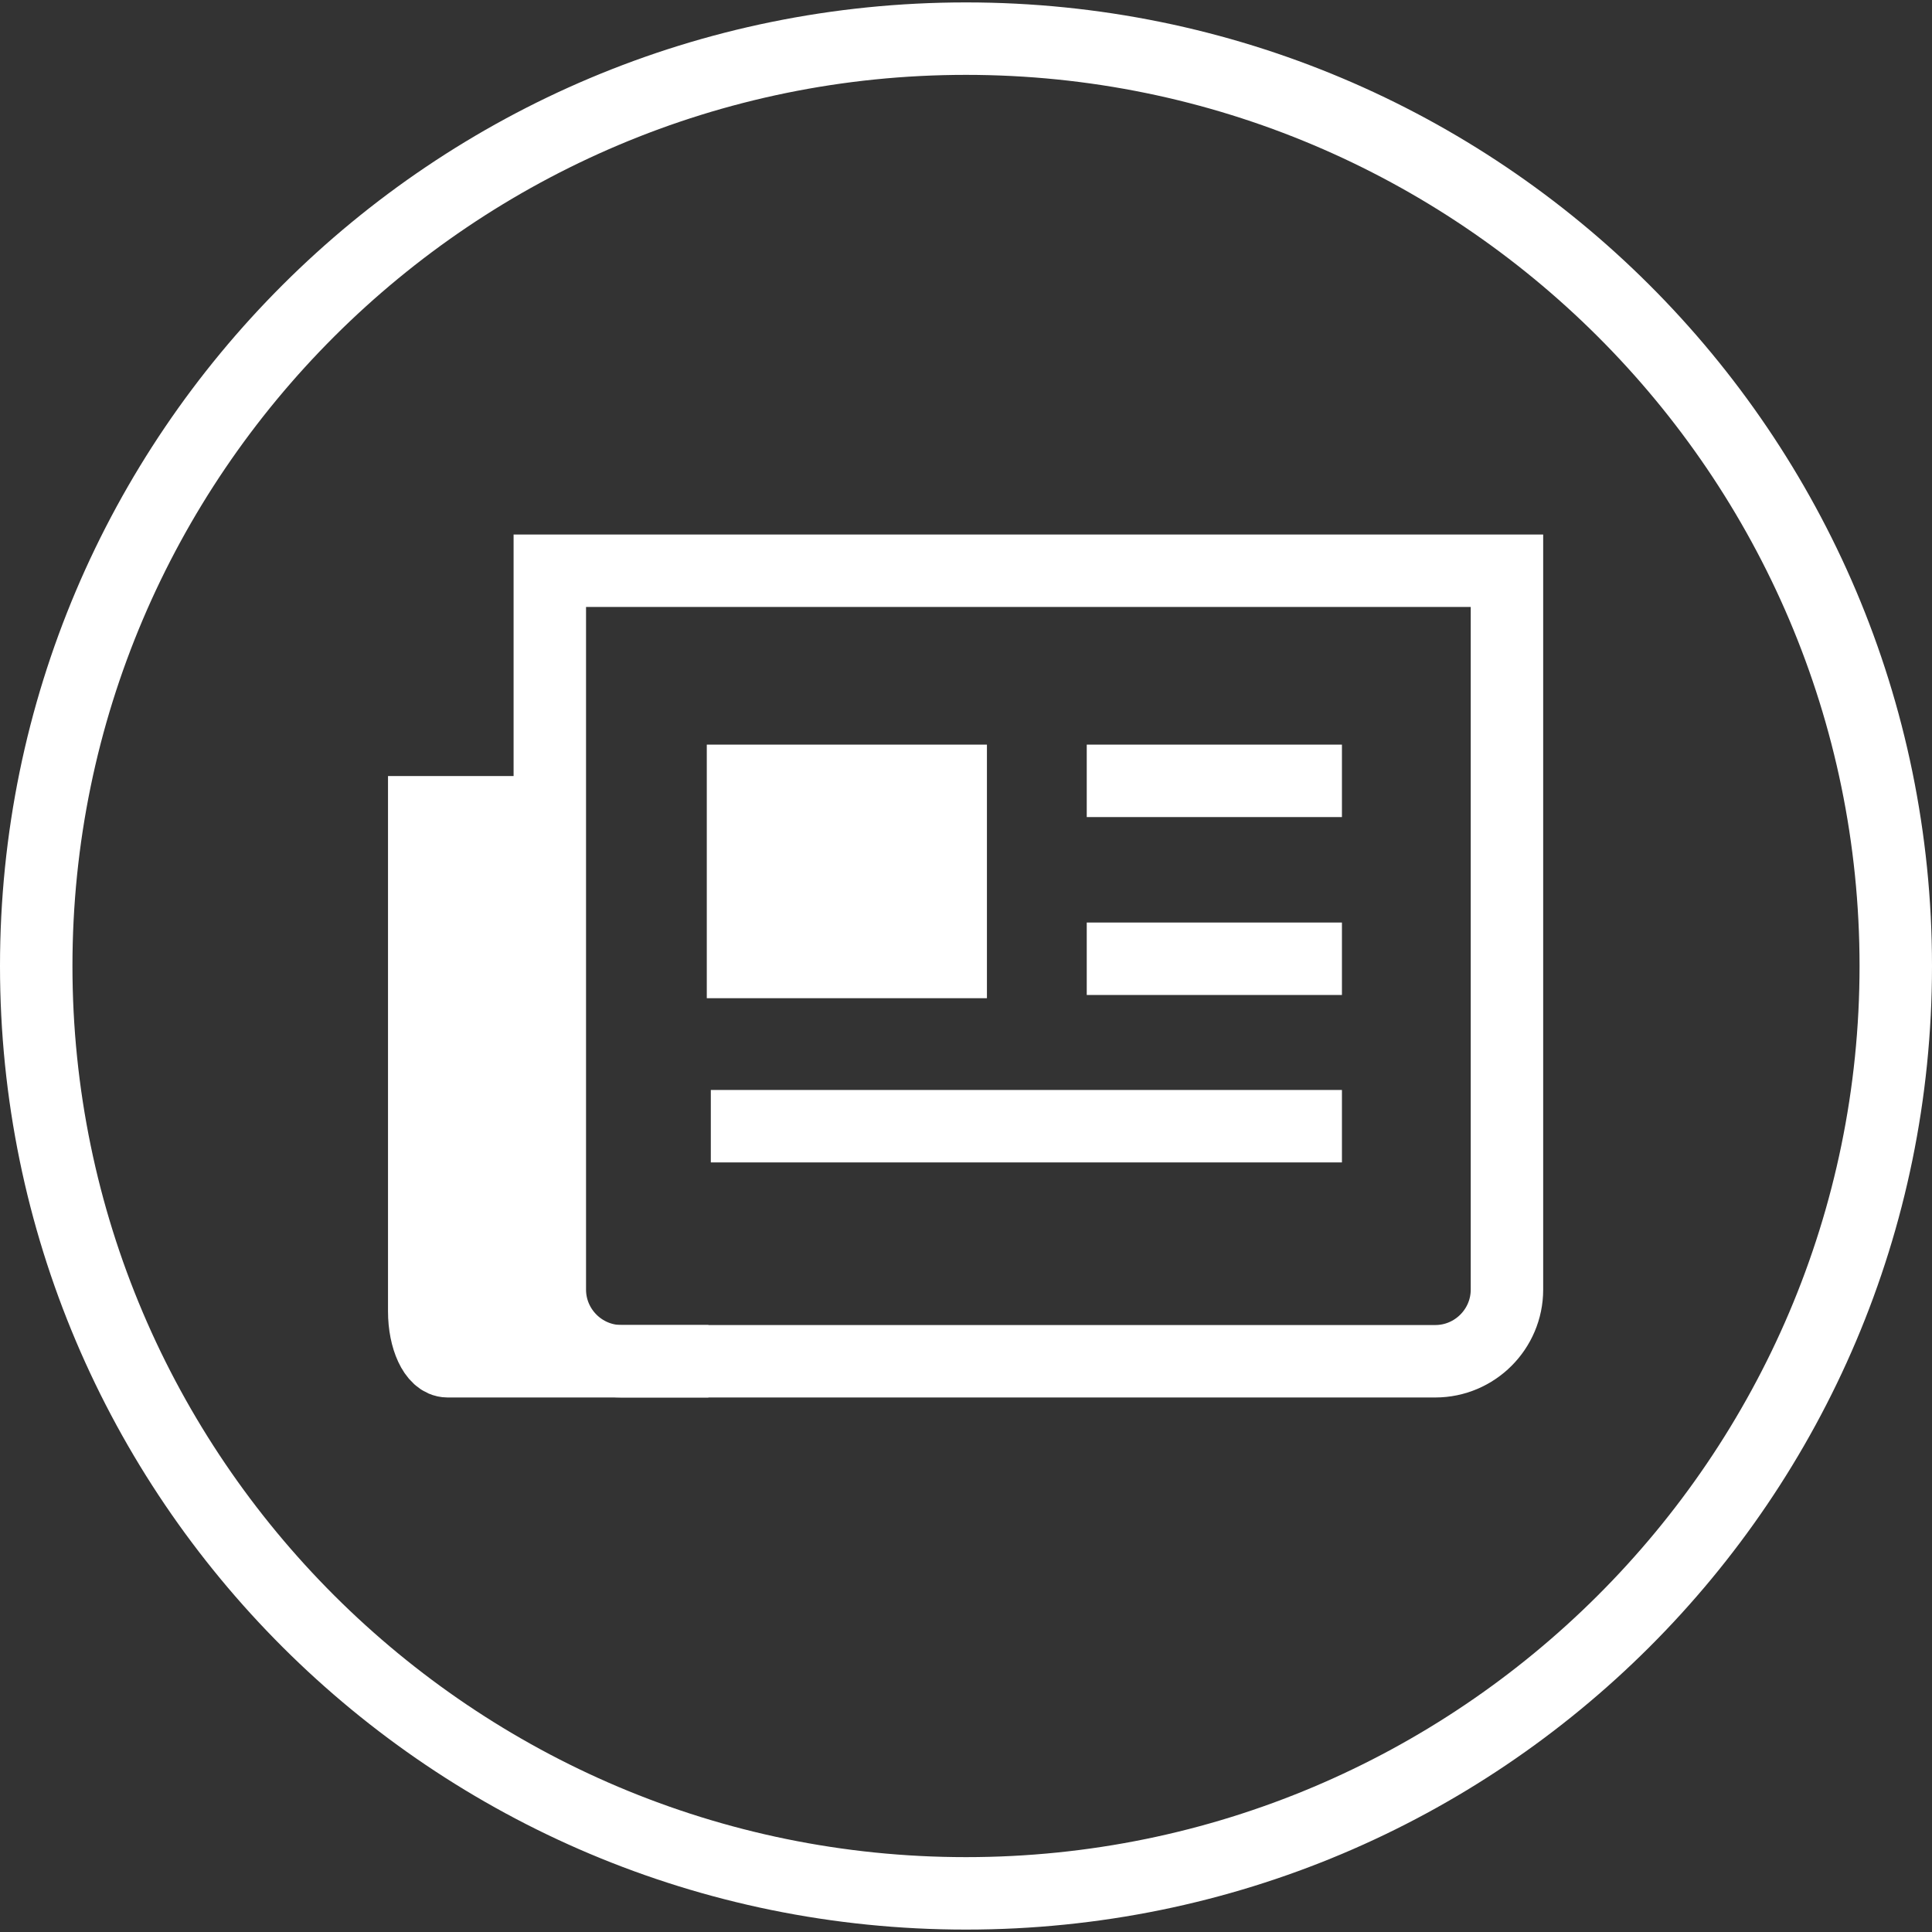 <?xml version="1.0" encoding="UTF-8"?>
<svg xmlns="http://www.w3.org/2000/svg" id="a" viewBox="0 0 24 24">
  <rect x="0" y="0" width="24" height="24" fill="#333333" stroke="none"/>
  <defs>
    <style>
      .cls-1 {
        fill: #fff;
      }

      .cls-2 {
        fill: none;
        stroke: #fff;
        stroke-miterlimit: 10;
        stroke-width: .9px;
      }
    </style>
  </defs>
  <g>
    <path class="cls-2" d="M6.83,7.09v8.93c0,.49.4.89.89.89h10.11c.49,0,.89-.4.89-.89V7.09H6.83Z"></path>
    <path class="cls-2" d="M6.81,10.09h-1.54v6.2c0,.34.13.62.29.62h3.24"></path>
  </g>
  <rect class="cls-1" x="5.51" y="10.33" width="1.33" height="6.48"></rect>
  <rect class="cls-1" x="8.78" y="9.25" width="3.48" height="3.15"></rect>
  <line class="cls-2" x1="13.5" y1="9.7" x2="16.67" y2="9.7"></line>
  <line class="cls-2" x1="13.5" y1="11.91" x2="16.67" y2="11.91"></line>
  <line class="cls-2" x1="8.83" y1="13.99" x2="16.67" y2="13.99"></line>
  <path class="cls-1" d="M12,.93c6.12,0,11.1,4.97,11.1,11.07s-4.98,11.07-11.1,11.07S.9,18.1.9,12,5.88.93,12,.93M12,.03C5.37.03,0,5.39,0,12s5.37,11.97,12,11.97,12-5.36,12-11.97S18.63.03,12,.03h0Z"></path>
</svg>
